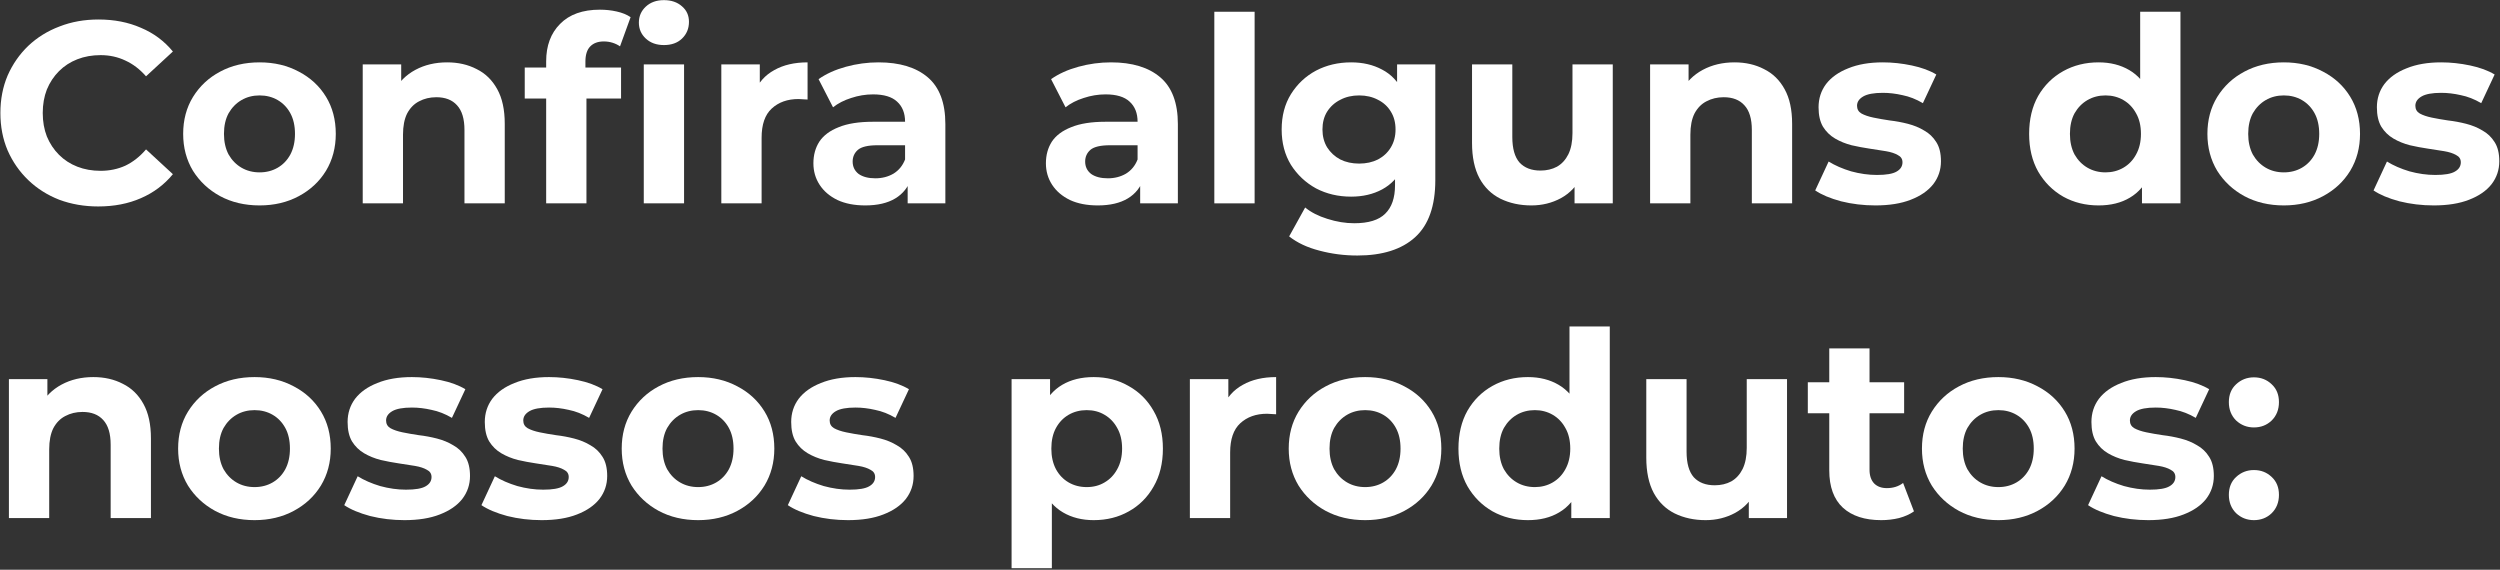 <svg xmlns="http://www.w3.org/2000/svg" fill="none" viewBox="0 0 1549 353" height="353" width="1549">
<rect x="0" y="0" width="1549" height="353" fill="#333333" stroke="none"/>
<path fill="white" d="M1396.52 264.84C1392.25 264.84 1388.57 263.4 1385.48 260.52C1382.49 257.533 1381 253.747 1381 249.16C1381 244.573 1382.49 240.893 1385.48 238.12C1388.57 235.24 1392.25 233.8 1396.52 233.8C1400.89 233.8 1404.57 235.24 1407.56 238.12C1410.55 240.893 1412.04 244.573 1412.04 249.16C1412.04 253.747 1410.55 257.533 1407.56 260.52C1404.57 263.4 1400.89 264.84 1396.52 264.84ZM1396.52 322.28C1392.25 322.28 1388.57 320.84 1385.48 317.96C1382.49 314.973 1381 311.187 1381 306.6C1381 302.013 1382.49 298.333 1385.48 295.56C1388.57 292.68 1392.25 291.24 1396.52 291.24C1400.89 291.24 1404.57 292.68 1407.56 295.56C1410.55 298.333 1412.04 302.013 1412.04 306.6C1412.04 311.187 1410.55 314.973 1407.56 317.96C1404.57 320.84 1400.89 322.28 1396.52 322.28Z"></path>
<path fill="white" d="M1331.05 322.28C1323.69 322.28 1316.59 321.427 1309.77 319.72C1303.05 317.907 1297.71 315.667 1293.77 313L1302.09 295.08C1306.03 297.533 1310.67 299.56 1316.01 301.16C1321.45 302.653 1326.78 303.4 1332.01 303.4C1337.77 303.4 1341.82 302.707 1344.17 301.32C1346.62 299.933 1347.85 298.013 1347.85 295.56C1347.85 293.533 1346.89 292.04 1344.97 291.08C1343.15 290.013 1340.7 289.213 1337.61 288.68C1334.51 288.147 1331.1 287.613 1327.37 287.08C1323.74 286.547 1320.06 285.853 1316.33 285C1312.59 284.04 1309.18 282.653 1306.09 280.84C1302.99 279.027 1300.49 276.573 1298.57 273.48C1296.75 270.387 1295.85 266.387 1295.85 261.48C1295.85 256.04 1297.39 251.24 1300.49 247.08C1303.69 242.92 1308.27 239.667 1314.25 237.32C1320.22 234.867 1327.37 233.64 1335.69 233.64C1341.55 233.64 1347.53 234.28 1353.61 235.56C1359.69 236.84 1364.75 238.707 1368.81 241.16L1360.49 258.92C1356.33 256.467 1352.11 254.813 1347.85 253.96C1343.69 253 1339.63 252.52 1335.69 252.52C1330.14 252.52 1326.09 253.267 1323.53 254.76C1320.97 256.253 1319.69 258.173 1319.69 260.52C1319.69 262.653 1320.59 264.253 1322.41 265.32C1324.33 266.387 1326.83 267.24 1329.93 267.88C1333.02 268.52 1336.38 269.107 1340.01 269.64C1343.74 270.067 1347.47 270.76 1351.21 271.72C1354.94 272.68 1358.3 274.067 1361.29 275.88C1364.38 277.587 1366.89 279.987 1368.81 283.08C1370.73 286.067 1371.69 290.013 1371.69 294.92C1371.69 300.253 1370.09 305 1366.89 309.16C1363.69 313.213 1359.05 316.413 1352.97 318.76C1346.99 321.107 1339.69 322.28 1331.05 322.28Z"></path>
<path fill="white" d="M1238.2 322.28C1229.02 322.28 1220.86 320.36 1213.72 316.52C1206.68 312.68 1201.08 307.453 1196.92 300.84C1192.86 294.12 1190.84 286.493 1190.84 277.96C1190.84 269.32 1192.86 261.693 1196.92 255.08C1201.08 248.36 1206.68 243.133 1213.72 239.4C1220.86 235.56 1229.02 233.64 1238.2 233.64C1247.26 233.64 1255.37 235.56 1262.52 239.4C1269.66 243.133 1275.26 248.307 1279.32 254.92C1283.37 261.533 1285.4 269.213 1285.4 277.96C1285.4 286.493 1283.37 294.12 1279.32 300.84C1275.26 307.453 1269.66 312.68 1262.52 316.52C1255.37 320.36 1247.26 322.28 1238.2 322.28ZM1238.2 301.8C1242.36 301.8 1246.09 300.84 1249.4 298.92C1252.7 297 1255.32 294.28 1257.24 290.76C1259.16 287.133 1260.12 282.867 1260.12 277.96C1260.12 272.947 1259.16 268.68 1257.24 265.16C1255.32 261.64 1252.7 258.92 1249.4 257C1246.09 255.08 1242.36 254.12 1238.2 254.12C1234.04 254.12 1230.3 255.08 1227 257C1223.69 258.92 1221.02 261.64 1219 265.16C1217.08 268.68 1216.12 272.947 1216.12 277.96C1216.12 282.867 1217.08 287.133 1219 290.76C1221.02 294.28 1223.69 297 1227 298.92C1230.3 300.84 1234.04 301.8 1238.2 301.8Z"></path>
<path fill="white" d="M1165.56 322.28C1155.43 322.28 1147.54 319.72 1141.89 314.6C1136.23 309.373 1133.41 301.64 1133.41 291.4V215.88H1158.36V291.08C1158.36 294.707 1159.32 297.533 1161.24 299.56C1163.16 301.48 1165.78 302.44 1169.08 302.44C1173.03 302.44 1176.39 301.373 1179.16 299.24L1185.89 316.84C1183.33 318.653 1180.23 320.04 1176.6 321C1173.08 321.853 1169.4 322.28 1165.56 322.28ZM1120.12 256.04V236.84H1179.8V256.04H1120.12Z"></path>
<path fill="white" d="M1056.84 322.28C1049.69 322.28 1043.29 320.893 1037.64 318.12C1032.09 315.347 1027.77 311.133 1024.68 305.48C1021.59 299.72 1020.04 292.413 1020.04 283.56V234.92H1045V279.88C1045 287.027 1046.49 292.307 1049.48 295.72C1052.57 299.027 1056.89 300.68 1062.44 300.68C1066.28 300.68 1069.69 299.88 1072.68 298.28C1075.67 296.573 1078.01 294.013 1079.72 290.6C1081.43 287.08 1082.28 282.707 1082.28 277.48V234.92H1107.24V321H1083.56V297.32L1087.88 304.2C1085 310.173 1080.73 314.707 1075.08 317.8C1069.53 320.787 1063.45 322.28 1056.84 322.28Z"></path>
<path fill="white" d="M946.696 322.28C938.59 322.28 931.283 320.467 924.776 316.84C918.27 313.107 913.096 307.933 909.256 301.32C905.523 294.707 903.656 286.92 903.656 277.96C903.656 268.893 905.523 261.053 909.256 254.44C913.096 247.827 918.27 242.707 924.776 239.08C931.283 235.453 938.59 233.64 946.696 233.64C953.95 233.64 960.296 235.24 965.736 238.44C971.176 241.64 975.39 246.493 978.376 253C981.363 259.507 982.856 267.827 982.856 277.96C982.856 287.987 981.416 296.307 978.536 302.92C975.656 309.427 971.496 314.28 966.056 317.48C960.723 320.68 954.27 322.28 946.696 322.28ZM951.016 301.8C955.07 301.8 958.75 300.84 962.056 298.92C965.363 297 967.976 294.28 969.896 290.76C971.923 287.133 972.936 282.867 972.936 277.96C972.936 272.947 971.923 268.68 969.896 265.16C967.976 261.64 965.363 258.92 962.056 257C958.75 255.08 955.07 254.12 951.016 254.12C946.856 254.12 943.123 255.08 939.816 257C936.51 258.92 933.843 261.64 931.816 265.16C929.896 268.68 928.936 272.947 928.936 277.96C928.936 282.867 929.896 287.133 931.816 290.76C933.843 294.28 936.51 297 939.816 298.92C943.123 300.84 946.856 301.8 951.016 301.8ZM973.576 321V303.4L974.056 277.8L972.456 252.36V202.28H997.416V321H973.576Z"></path>
<path fill="white" d="M845.852 322.28C836.679 322.28 828.519 320.36 821.372 316.52C814.332 312.68 808.732 307.453 804.572 300.84C800.519 294.12 798.492 286.493 798.492 277.96C798.492 269.32 800.519 261.693 804.572 255.08C808.732 248.36 814.332 243.133 821.372 239.4C828.519 235.56 836.679 233.64 845.852 233.64C854.919 233.64 863.026 235.56 870.172 239.4C877.319 243.133 882.919 248.307 886.972 254.92C891.025 261.533 893.052 269.213 893.052 277.96C893.052 286.493 891.025 294.12 886.972 300.84C882.919 307.453 877.319 312.68 870.172 316.52C863.026 320.36 854.919 322.28 845.852 322.28ZM845.852 301.8C850.012 301.8 853.746 300.84 857.052 298.92C860.359 297 862.972 294.28 864.892 290.76C866.812 287.133 867.772 282.867 867.772 277.96C867.772 272.947 866.812 268.68 864.892 265.16C862.972 261.64 860.359 258.92 857.052 257C853.746 255.08 850.012 254.12 845.852 254.12C841.692 254.12 837.959 255.08 834.652 257C831.346 258.92 828.679 261.64 826.652 265.16C824.732 268.68 823.772 272.947 823.772 277.96C823.772 282.867 824.732 287.133 826.652 290.76C828.679 294.28 831.346 297 834.652 298.92C837.959 300.84 841.692 301.8 845.852 301.8Z"></path>
<path fill="white" d="M737.242 321V234.92H761.082V259.24L757.722 252.2C760.282 246.12 764.389 241.533 770.042 238.44C775.696 235.24 782.576 233.64 790.682 233.64V256.68C789.616 256.573 788.656 256.52 787.802 256.52C786.949 256.413 786.042 256.36 785.082 256.36C778.255 256.36 772.709 258.333 768.442 262.28C764.282 266.12 762.202 272.147 762.202 280.36V321H737.242Z"></path>
<path fill="white" d="M677.653 322.28C670.4 322.28 664.053 320.68 658.613 317.48C653.173 314.28 648.907 309.427 645.813 302.92C642.827 296.307 641.333 287.987 641.333 277.96C641.333 267.827 642.773 259.507 645.653 253C648.533 246.493 652.693 241.64 658.133 238.44C663.573 235.24 670.08 233.64 677.653 233.64C685.76 233.64 693.013 235.507 699.413 239.24C705.92 242.867 711.04 247.987 714.773 254.6C718.613 261.213 720.533 269 720.533 277.96C720.533 287.027 718.613 294.867 714.773 301.48C711.04 308.093 705.92 313.213 699.413 316.84C693.013 320.467 685.76 322.28 677.653 322.28ZM626.773 352.04V234.92H650.613V252.52L650.133 278.12L651.733 303.56V352.04H626.773ZM673.333 301.8C677.493 301.8 681.173 300.84 684.373 298.92C687.68 297 690.293 294.28 692.213 290.76C694.24 287.133 695.253 282.867 695.253 277.96C695.253 272.947 694.24 268.68 692.213 265.16C690.293 261.64 687.68 258.92 684.373 257C681.173 255.08 677.493 254.12 673.333 254.12C669.173 254.12 665.44 255.08 662.133 257C658.827 258.92 656.213 261.64 654.293 265.16C652.373 268.68 651.413 272.947 651.413 277.96C651.413 282.867 652.373 287.133 654.293 290.76C656.213 294.28 658.827 297 662.133 298.92C665.44 300.84 669.173 301.8 673.333 301.8Z"></path>
<path fill="white" d="M525.421 322.28C518.061 322.28 510.967 321.427 504.141 319.72C497.421 317.907 492.087 315.667 488.141 313L496.461 295.08C500.407 297.533 505.047 299.56 510.381 301.16C515.821 302.653 521.154 303.4 526.381 303.4C532.141 303.4 536.194 302.707 538.541 301.32C540.994 299.933 542.221 298.013 542.221 295.56C542.221 293.533 541.261 292.04 539.341 291.08C537.527 290.013 535.074 289.213 531.981 288.68C528.887 288.147 525.474 287.613 521.741 287.08C518.114 286.547 514.434 285.853 510.701 285C506.967 284.04 503.554 282.653 500.461 280.84C497.367 279.027 494.861 276.573 492.941 273.48C491.127 270.387 490.221 266.387 490.221 261.48C490.221 256.04 491.767 251.24 494.861 247.08C498.061 242.92 502.647 239.667 508.621 237.32C514.594 234.867 521.741 233.64 530.061 233.64C535.927 233.64 541.901 234.28 547.981 235.56C554.061 236.84 559.127 238.707 563.181 241.16L554.861 258.92C550.701 256.467 546.487 254.813 542.221 253.96C538.061 253 534.007 252.52 530.061 252.52C524.514 252.52 520.461 253.267 517.901 254.76C515.341 256.253 514.061 258.173 514.061 260.52C514.061 262.653 514.967 264.253 516.781 265.32C518.701 266.387 521.207 267.24 524.301 267.88C527.394 268.52 530.754 269.107 534.381 269.64C538.114 270.067 541.847 270.76 545.581 271.72C549.314 272.68 552.674 274.067 555.661 275.88C558.754 277.587 561.261 279.987 563.181 283.08C565.101 286.067 566.061 290.013 566.061 294.92C566.061 300.253 564.461 305 561.261 309.16C558.061 313.213 553.421 316.413 547.341 318.76C541.367 321.107 534.061 322.28 525.421 322.28Z"></path>
<path fill="white" d="M432.571 322.28C423.398 322.28 415.238 320.36 408.091 316.52C401.051 312.68 395.451 307.453 391.291 300.84C387.238 294.12 385.211 286.493 385.211 277.96C385.211 269.32 387.238 261.693 391.291 255.08C395.451 248.36 401.051 243.133 408.091 239.4C415.238 235.56 423.398 233.64 432.571 233.64C441.638 233.64 449.744 235.56 456.891 239.4C464.038 243.133 469.638 248.307 473.691 254.92C477.744 261.533 479.771 269.213 479.771 277.96C479.771 286.493 477.744 294.12 473.691 300.84C469.638 307.453 464.038 312.68 456.891 316.52C449.744 320.36 441.638 322.28 432.571 322.28ZM432.571 301.8C436.731 301.8 440.464 300.84 443.771 298.92C447.078 297 449.691 294.28 451.611 290.76C453.531 287.133 454.491 282.867 454.491 277.96C454.491 272.947 453.531 268.68 451.611 265.16C449.691 261.64 447.078 258.92 443.771 257C440.464 255.08 436.731 254.12 432.571 254.12C428.411 254.12 424.678 255.08 421.371 257C418.064 258.92 415.398 261.64 413.371 265.16C411.451 268.68 410.491 272.947 410.491 277.96C410.491 282.867 411.451 287.133 413.371 290.76C415.398 294.28 418.064 297 421.371 298.92C424.678 300.84 428.411 301.8 432.571 301.8Z"></path>
<path fill="white" d="M335.577 322.28C328.217 322.28 321.124 321.427 314.297 319.72C307.577 317.907 302.244 315.667 298.297 313L306.617 295.08C310.564 297.533 315.204 299.56 320.537 301.16C325.977 302.653 331.31 303.4 336.537 303.4C342.297 303.4 346.35 302.707 348.697 301.32C351.15 299.933 352.377 298.013 352.377 295.56C352.377 293.533 351.417 292.04 349.497 291.08C347.684 290.013 345.23 289.213 342.137 288.68C339.044 288.147 335.63 287.613 331.897 287.08C328.27 286.547 324.59 285.853 320.857 285C317.124 284.04 313.71 282.653 310.617 280.84C307.524 279.027 305.017 276.573 303.097 273.48C301.284 270.387 300.377 266.387 300.377 261.48C300.377 256.04 301.924 251.24 305.017 247.08C308.217 242.92 312.804 239.667 318.777 237.32C324.75 234.867 331.897 233.64 340.217 233.64C346.084 233.64 352.057 234.28 358.137 235.56C364.217 236.84 369.284 238.707 373.337 241.16L365.017 258.92C360.857 256.467 356.644 254.813 352.377 253.96C348.217 253 344.164 252.52 340.217 252.52C334.67 252.52 330.617 253.267 328.057 254.76C325.497 256.253 324.217 258.173 324.217 260.52C324.217 262.653 325.124 264.253 326.937 265.32C328.857 266.387 331.364 267.24 334.457 267.88C337.55 268.52 340.91 269.107 344.537 269.64C348.27 270.067 352.004 270.76 355.737 271.72C359.47 272.68 362.83 274.067 365.817 275.88C368.91 277.587 371.417 279.987 373.337 283.08C375.257 286.067 376.217 290.013 376.217 294.92C376.217 300.253 374.617 305 371.417 309.16C368.217 313.213 363.577 316.413 357.497 318.76C351.524 321.107 344.217 322.28 335.577 322.28Z"></path>
<path fill="white" d="M250.577 322.28C243.217 322.28 236.124 321.427 229.297 319.72C222.577 317.907 217.244 315.667 213.297 313L221.617 295.08C225.564 297.533 230.204 299.56 235.537 301.16C240.977 302.653 246.31 303.4 251.537 303.4C257.297 303.4 261.35 302.707 263.697 301.32C266.15 299.933 267.377 298.013 267.377 295.56C267.377 293.533 266.417 292.04 264.497 291.08C262.684 290.013 260.23 289.213 257.137 288.68C254.044 288.147 250.63 287.613 246.897 287.08C243.27 286.547 239.59 285.853 235.857 285C232.124 284.04 228.71 282.653 225.617 280.84C222.524 279.027 220.017 276.573 218.097 273.48C216.284 270.387 215.377 266.387 215.377 261.48C215.377 256.04 216.924 251.24 220.017 247.08C223.217 242.92 227.804 239.667 233.777 237.32C239.75 234.867 246.897 233.64 255.217 233.64C261.084 233.64 267.057 234.28 273.137 235.56C279.217 236.84 284.284 238.707 288.337 241.16L280.017 258.92C275.857 256.467 271.644 254.813 267.377 253.96C263.217 253 259.164 252.52 255.217 252.52C249.67 252.52 245.617 253.267 243.057 254.76C240.497 256.253 239.217 258.173 239.217 260.52C239.217 262.653 240.124 264.253 241.937 265.32C243.857 266.387 246.364 267.24 249.457 267.88C252.55 268.52 255.91 269.107 259.537 269.64C263.27 270.067 267.004 270.76 270.737 271.72C274.47 272.68 277.83 274.067 280.817 275.88C283.91 277.587 286.417 279.987 288.337 283.08C290.257 286.067 291.217 290.013 291.217 294.92C291.217 300.253 289.617 305 286.417 309.16C283.217 313.213 278.577 316.413 272.497 318.76C266.524 321.107 259.217 322.28 250.577 322.28Z"></path>
<path fill="white" d="M157.727 322.28C148.554 322.28 140.394 320.36 133.247 316.52C126.207 312.68 120.607 307.453 116.447 300.84C112.394 294.12 110.367 286.493 110.367 277.96C110.367 269.32 112.394 261.693 116.447 255.08C120.607 248.36 126.207 243.133 133.247 239.4C140.394 235.56 148.554 233.64 157.727 233.64C166.794 233.64 174.901 235.56 182.047 239.4C189.194 243.133 194.794 248.307 198.847 254.92C202.901 261.533 204.927 269.213 204.927 277.96C204.927 286.493 202.901 294.12 198.847 300.84C194.794 307.453 189.194 312.68 182.047 316.52C174.901 320.36 166.794 322.28 157.727 322.28ZM157.727 301.8C161.887 301.8 165.621 300.84 168.927 298.92C172.234 297 174.847 294.28 176.767 290.76C178.687 287.133 179.647 282.867 179.647 277.96C179.647 272.947 178.687 268.68 176.767 265.16C174.847 261.64 172.234 258.92 168.927 257C165.621 255.08 161.887 254.12 157.727 254.12C153.567 254.12 149.834 255.08 146.527 257C143.221 258.92 140.554 261.64 138.527 265.16C136.607 268.68 135.647 272.947 135.647 277.96C135.647 282.867 136.607 287.133 138.527 290.76C140.554 294.28 143.221 297 146.527 298.92C149.834 300.84 153.567 301.8 157.727 301.8Z"></path>
<path fill="white" d="M57.843 233.64C64.67 233.64 70.75 235.027 76.083 237.8C81.523 240.467 85.79 244.627 88.883 250.28C91.977 255.827 93.523 262.973 93.523 271.72V321H68.563V275.56C68.563 268.627 67.017 263.507 63.923 260.2C60.937 256.893 56.67 255.24 51.123 255.24C47.177 255.24 43.603 256.093 40.403 257.8C37.31 259.4 34.857 261.907 33.043 265.32C31.337 268.733 30.483 273.107 30.483 278.44V321H5.523V234.92H29.363V258.76L24.883 251.56C27.977 245.8 32.403 241.373 38.163 238.28C43.923 235.187 50.483 233.64 57.843 233.64Z"></path>
<path fill="white" d="M1507.92 127.28C1500.56 127.28 1493.47 126.427 1486.64 124.72C1479.92 122.907 1474.59 120.667 1470.64 118L1478.96 100.08C1482.91 102.533 1487.55 104.56 1492.88 106.16C1498.32 107.653 1503.65 108.4 1508.88 108.4C1514.64 108.4 1518.69 107.707 1521.04 106.32C1523.49 104.933 1524.72 103.013 1524.72 100.56C1524.72 98.533 1523.76 97.04 1521.84 96.08C1520.03 95.013 1517.57 94.213 1514.48 93.68C1511.39 93.147 1507.97 92.613 1504.24 92.08C1500.61 91.547 1496.93 90.853 1493.2 90C1489.47 89.04 1486.05 87.653 1482.96 85.84C1479.87 84.027 1477.36 81.573 1475.44 78.48C1473.63 75.387 1472.72 71.387 1472.72 66.48C1472.72 61.04 1474.27 56.24 1477.36 52.08C1480.56 47.92 1485.15 44.667 1491.12 42.32C1497.09 39.867 1504.24 38.64 1512.56 38.64C1518.43 38.64 1524.4 39.28 1530.48 40.56C1536.56 41.84 1541.63 43.707 1545.68 46.16L1537.36 63.92C1533.2 61.467 1528.99 59.813 1524.72 58.96C1520.56 58 1516.51 57.52 1512.56 57.52C1507.01 57.52 1502.96 58.267 1500.4 59.76C1497.84 61.253 1496.56 63.173 1496.56 65.52C1496.56 67.653 1497.47 69.253 1499.28 70.32C1501.2 71.387 1503.71 72.24 1506.8 72.88C1509.89 73.52 1513.25 74.107 1516.88 74.64C1520.61 75.067 1524.35 75.76 1528.08 76.72C1531.81 77.68 1535.17 79.067 1538.16 80.88C1541.25 82.587 1543.76 84.987 1545.68 88.08C1547.6 91.067 1548.56 95.013 1548.56 99.92C1548.56 105.253 1546.96 110 1543.76 114.16C1540.56 118.213 1535.92 121.413 1529.84 123.76C1523.87 126.107 1516.56 127.28 1507.92 127.28Z"></path>
<path fill="white" d="M1415.07 127.28C1405.9 127.28 1397.74 125.36 1390.59 121.52C1383.55 117.68 1377.95 112.453 1373.79 105.84C1369.74 99.12 1367.71 91.493 1367.71 82.96C1367.71 74.32 1369.74 66.693 1373.79 60.08C1377.95 53.36 1383.55 48.133 1390.59 44.4C1397.74 40.56 1405.9 38.64 1415.07 38.64C1424.14 38.64 1432.24 40.56 1439.39 44.4C1446.54 48.133 1452.14 53.307 1456.19 59.92C1460.24 66.533 1462.27 74.213 1462.27 82.96C1462.27 91.493 1460.24 99.12 1456.19 105.84C1452.14 112.453 1446.54 117.68 1439.39 121.52C1432.24 125.36 1424.14 127.28 1415.07 127.28ZM1415.07 106.8C1419.23 106.8 1422.96 105.84 1426.27 103.92C1429.58 102 1432.19 99.28 1434.11 95.76C1436.03 92.133 1436.99 87.867 1436.99 82.96C1436.99 77.947 1436.03 73.68 1434.11 70.16C1432.19 66.64 1429.58 63.92 1426.27 62C1422.96 60.08 1419.23 59.12 1415.07 59.12C1410.91 59.12 1407.18 60.08 1403.87 62C1400.56 63.92 1397.9 66.64 1395.87 70.16C1393.95 73.68 1392.99 77.947 1392.99 82.96C1392.99 87.867 1393.95 92.133 1395.87 95.76C1397.9 99.28 1400.56 102 1403.87 103.92C1407.18 105.84 1410.91 106.8 1415.07 106.8Z"></path>
<path fill="white" d="M1300.29 127.28C1292.18 127.28 1284.88 125.467 1278.37 121.84C1271.86 118.107 1266.69 112.933 1262.85 106.32C1259.12 99.707 1257.25 91.92 1257.25 82.96C1257.25 73.893 1259.12 66.053 1262.85 59.44C1266.69 52.827 1271.86 47.707 1278.37 44.08C1284.88 40.453 1292.18 38.64 1300.29 38.64C1307.54 38.64 1313.89 40.24 1319.33 43.44C1324.77 46.64 1328.98 51.493 1331.97 58C1334.96 64.507 1336.45 72.827 1336.45 82.96C1336.45 92.987 1335.01 101.307 1332.13 107.92C1329.25 114.427 1325.09 119.28 1319.65 122.48C1314.32 125.68 1307.86 127.28 1300.29 127.28ZM1304.61 106.8C1308.66 106.8 1312.34 105.84 1315.65 103.92C1318.96 102 1321.57 99.28 1323.49 95.76C1325.52 92.133 1326.53 87.867 1326.53 82.96C1326.53 77.947 1325.52 73.68 1323.49 70.16C1321.57 66.64 1318.96 63.92 1315.65 62C1312.34 60.08 1308.66 59.12 1304.61 59.12C1300.45 59.12 1296.72 60.08 1293.41 62C1290.1 63.92 1287.44 66.64 1285.41 70.16C1283.49 73.68 1282.53 77.947 1282.53 82.96C1282.53 87.867 1283.49 92.133 1285.41 95.76C1287.44 99.28 1290.1 102 1293.41 103.92C1296.72 105.84 1300.45 106.8 1304.61 106.8ZM1327.17 126V108.4L1327.65 82.8L1326.05 57.36V7.28H1351.01V126H1327.17Z"></path>
<path fill="white" d="M1161.98 127.28C1154.62 127.28 1147.53 126.427 1140.7 124.72C1133.98 122.907 1128.65 120.667 1124.7 118L1133.02 100.08C1136.97 102.533 1141.61 104.56 1146.94 106.16C1152.38 107.653 1157.72 108.4 1162.94 108.4C1168.7 108.4 1172.76 107.707 1175.1 106.32C1177.56 104.933 1178.78 103.013 1178.78 100.56C1178.78 98.533 1177.82 97.04 1175.9 96.08C1174.09 95.013 1171.64 94.213 1168.54 93.68C1165.45 93.147 1162.04 92.613 1158.3 92.08C1154.68 91.547 1151 90.853 1147.26 90C1143.53 89.04 1140.12 87.653 1137.02 85.84C1133.93 84.027 1131.42 81.573 1129.5 78.48C1127.69 75.387 1126.78 71.387 1126.78 66.48C1126.78 61.04 1128.33 56.24 1131.42 52.08C1134.62 47.92 1139.21 44.667 1145.18 42.32C1151.16 39.867 1158.3 38.64 1166.62 38.64C1172.49 38.64 1178.46 39.28 1184.54 40.56C1190.62 41.84 1195.69 43.707 1199.74 46.16L1191.42 63.92C1187.26 61.467 1183.05 59.813 1178.78 58.96C1174.62 58 1170.57 57.52 1166.62 57.52C1161.08 57.52 1157.02 58.267 1154.46 59.76C1151.9 61.253 1150.62 63.173 1150.62 65.52C1150.62 67.653 1151.53 69.253 1153.34 70.32C1155.26 71.387 1157.77 72.24 1160.86 72.88C1163.96 73.52 1167.32 74.107 1170.94 74.64C1174.68 75.067 1178.41 75.76 1182.14 76.72C1185.88 77.68 1189.24 79.067 1192.22 80.88C1195.32 82.587 1197.82 84.987 1199.74 88.08C1201.66 91.067 1202.62 95.013 1202.62 99.92C1202.62 105.253 1201.02 110 1197.82 114.16C1194.62 118.213 1189.98 121.413 1183.9 123.76C1177.93 126.107 1170.62 127.28 1161.98 127.28Z"></path>
<path fill="white" d="M1074.72 38.64C1081.55 38.64 1087.63 40.027 1092.96 42.8C1098.4 45.467 1102.67 49.627 1105.76 55.28C1108.85 60.827 1110.4 67.973 1110.4 76.72V126H1085.44V80.56C1085.44 73.627 1083.89 68.507 1080.8 65.2C1077.81 61.893 1073.55 60.24 1068 60.24C1064.05 60.24 1060.48 61.093 1057.28 62.8C1054.19 64.4 1051.73 66.907 1049.92 70.32C1048.21 73.733 1047.36 78.107 1047.36 83.44V126H1022.4V39.92H1046.24V63.76L1041.76 56.56C1044.85 50.8 1049.28 46.373 1055.04 43.28C1060.8 40.187 1067.36 38.64 1074.72 38.64Z"></path>
<path fill="white" d="M948.87 127.28C941.724 127.28 935.324 125.893 929.67 123.12C924.124 120.347 919.804 116.133 916.71 110.48C913.617 104.72 912.07 97.413 912.07 88.56V39.92H937.03V84.88C937.03 92.027 938.524 97.307 941.51 100.72C944.604 104.027 948.924 105.68 954.47 105.68C958.31 105.68 961.724 104.88 964.71 103.28C967.697 101.573 970.044 99.013 971.75 95.6C973.457 92.08 974.31 87.707 974.31 82.48V39.92H999.27V126H975.59V102.32L979.91 109.2C977.03 115.173 972.764 119.707 967.11 122.8C961.564 125.787 955.484 127.28 948.87 127.28Z"></path>
<path fill="white" d="M840.997 158.32C832.891 158.32 825.051 157.307 817.477 155.28C810.011 153.36 803.771 150.427 798.757 146.48L808.677 128.56C812.304 131.547 816.891 133.893 822.437 135.6C828.091 137.413 833.637 138.32 839.077 138.32C847.931 138.32 854.331 136.347 858.277 132.4C862.331 128.453 864.357 122.587 864.357 114.8V101.84L865.957 80.24L865.637 58.48V39.92H889.317V111.6C889.317 127.6 885.157 139.387 876.837 146.96C868.517 154.533 856.571 158.32 840.997 158.32ZM837.157 121.84C829.157 121.84 821.904 120.133 815.397 116.72C808.997 113.2 803.824 108.347 799.877 102.16C796.037 95.867 794.117 88.56 794.117 80.24C794.117 71.813 796.037 64.507 799.877 58.32C803.824 52.027 808.997 47.173 815.397 43.76C821.904 40.347 829.157 38.64 837.157 38.64C844.411 38.64 850.811 40.133 856.357 43.12C861.904 46 866.224 50.533 869.317 56.72C872.411 62.8 873.957 70.64 873.957 80.24C873.957 89.733 872.411 97.573 869.317 103.76C866.224 109.84 861.904 114.373 856.357 117.36C850.811 120.347 844.411 121.84 837.157 121.84ZM842.117 101.36C846.491 101.36 850.384 100.507 853.797 98.8C857.211 96.987 859.877 94.48 861.797 91.28C863.717 88.08 864.677 84.4 864.677 80.24C864.677 75.973 863.717 72.293 861.797 69.2C859.877 66 857.211 63.547 853.797 61.84C850.384 60.027 846.491 59.12 842.117 59.12C837.744 59.12 833.851 60.027 830.437 61.84C827.024 63.547 824.304 66 822.277 69.2C820.357 72.293 819.397 75.973 819.397 80.24C819.397 84.4 820.357 88.08 822.277 91.28C824.304 94.48 827.024 96.987 830.437 98.8C833.851 100.507 837.744 101.36 842.117 101.36Z"></path>
<path fill="white" d="M752.398 126V7.28H777.358V126H752.398Z"></path>
<path fill="white" d="M706.447 126V109.2L704.847 105.52V75.44C704.847 70.107 703.194 65.947 699.887 62.96C696.687 59.973 691.727 58.48 685.007 58.48C680.42 58.48 675.887 59.227 671.407 60.72C667.034 62.107 663.3 64.027 660.207 66.48L651.247 49.04C655.94 45.733 661.594 43.173 668.207 41.36C674.82 39.547 681.54 38.64 688.367 38.64C701.487 38.64 711.674 41.733 718.927 47.92C726.18 54.107 729.807 63.76 729.807 76.88V126H706.447ZM680.207 127.28C673.487 127.28 667.727 126.16 662.927 123.92C658.127 121.573 654.447 118.427 651.887 114.48C649.327 110.533 648.047 106.107 648.047 101.2C648.047 96.08 649.274 91.6 651.727 87.76C654.287 83.92 658.287 80.933 663.727 78.8C669.167 76.56 676.26 75.44 685.007 75.44H707.887V90H687.727C681.86 90 677.807 90.96 675.567 92.88C673.434 94.8 672.367 97.2 672.367 100.08C672.367 103.28 673.594 105.84 676.047 107.76C678.607 109.573 682.074 110.48 686.447 110.48C690.607 110.48 694.34 109.52 697.647 107.6C700.954 105.573 703.354 102.64 704.847 98.8L708.687 110.32C706.874 115.867 703.567 120.08 698.767 122.96C693.967 125.84 687.78 127.28 680.207 127.28Z"></path>
<path fill="white" d="M562.384 126V109.2L560.784 105.52V75.44C560.784 70.107 559.131 65.947 555.824 62.96C552.624 59.973 547.664 58.48 540.944 58.48C536.358 58.48 531.824 59.227 527.344 60.72C522.971 62.107 519.238 64.027 516.144 66.48L507.184 49.04C511.878 45.733 517.531 43.173 524.144 41.36C530.758 39.547 537.478 38.64 544.304 38.64C557.424 38.64 567.611 41.733 574.864 47.92C582.118 54.107 585.744 63.76 585.744 76.88V126H562.384ZM536.144 127.28C529.424 127.28 523.664 126.16 518.864 123.92C514.064 121.573 510.384 118.427 507.824 114.48C505.264 110.533 503.984 106.107 503.984 101.2C503.984 96.08 505.211 91.6 507.664 87.76C510.224 83.92 514.224 80.933 519.664 78.8C525.104 76.56 532.198 75.44 540.944 75.44H563.824V90H543.664C537.798 90 533.744 90.96 531.504 92.88C529.371 94.8 528.304 97.2 528.304 100.08C528.304 103.28 529.531 105.84 531.984 107.76C534.544 109.573 538.011 110.48 542.384 110.48C546.544 110.48 550.278 109.52 553.584 107.6C556.891 105.573 559.291 102.64 560.784 98.8L564.624 110.32C562.811 115.867 559.504 120.08 554.704 122.96C549.904 125.84 543.718 127.28 536.144 127.28Z"></path>
<path fill="white" d="M446.93 126V39.92H470.77V64.24L467.41 57.2C469.97 51.12 474.076 46.533 479.73 43.44C485.383 40.24 492.263 38.64 500.37 38.64V61.68C499.303 61.573 498.343 61.52 497.49 61.52C496.636 61.413 495.73 61.36 494.77 61.36C487.943 61.36 482.396 63.333 478.13 67.28C473.97 71.12 471.89 77.147 471.89 85.36V126H446.93Z"></path>
<path fill="white" d="M338.405 126V38C338.405 28.293 341.285 20.56 347.045 14.8C352.805 8.933 361.018 6 371.685 6C375.312 6 378.778 6.373 382.085 7.12C385.498 7.867 388.378 9.04 390.725 10.64L384.165 28.72C382.778 27.76 381.232 27.013 379.525 26.48C377.818 25.947 376.005 25.68 374.085 25.68C370.458 25.68 367.632 26.747 365.605 28.88C363.685 30.907 362.725 34 362.725 38.16V46.16L363.365 56.88V126H338.405ZM325.125 61.04V41.84H384.805V61.04H325.125ZM398.885 126V39.92H423.845V126H398.885ZM411.365 27.92C406.778 27.92 403.045 26.587 400.165 23.92C397.285 21.253 395.845 17.947 395.845 14C395.845 10.053 397.285 6.747 400.165 4.08C403.045 1.413 406.778 0.08 411.365 0.08C415.952 0.08 419.685 1.36 422.565 3.92C425.445 6.373 426.885 9.573 426.885 13.52C426.885 17.68 425.445 21.147 422.565 23.92C419.792 26.587 416.058 27.92 411.365 27.92Z"></path>
<path fill="white" d="M277.062 38.64C283.889 38.64 289.969 40.027 295.302 42.8C300.742 45.467 305.009 49.627 308.102 55.28C311.196 60.827 312.742 67.973 312.742 76.72V126H287.782V80.56C287.782 73.627 286.236 68.507 283.142 65.2C280.156 61.893 275.889 60.24 270.342 60.24C266.396 60.24 262.822 61.093 259.622 62.8C256.529 64.4 254.076 66.907 252.262 70.32C250.556 73.733 249.702 78.107 249.702 83.44V126H224.742V39.92H248.582V63.76L244.102 56.56C247.196 50.8 251.622 46.373 257.382 43.28C263.142 40.187 269.702 38.64 277.062 38.64Z"></path>
<path fill="white" d="M160.852 127.28C151.679 127.28 143.519 125.36 136.372 121.52C129.332 117.68 123.732 112.453 119.572 105.84C115.519 99.12 113.492 91.493 113.492 82.96C113.492 74.32 115.519 66.693 119.572 60.08C123.732 53.36 129.332 48.133 136.372 44.4C143.519 40.56 151.679 38.64 160.852 38.64C169.919 38.64 178.026 40.56 185.172 44.4C192.319 48.133 197.919 53.307 201.972 59.92C206.026 66.533 208.052 74.213 208.052 82.96C208.052 91.493 206.026 99.12 201.972 105.84C197.919 112.453 192.319 117.68 185.172 121.52C178.026 125.36 169.919 127.28 160.852 127.28ZM160.852 106.8C165.012 106.8 168.746 105.84 172.052 103.92C175.359 102 177.972 99.28 179.892 95.76C181.812 92.133 182.772 87.867 182.772 82.96C182.772 77.947 181.812 73.68 179.892 70.16C177.972 66.64 175.359 63.92 172.052 62C168.746 60.08 165.012 59.12 160.852 59.12C156.692 59.12 152.959 60.08 149.652 62C146.346 63.92 143.679 66.64 141.652 70.16C139.732 73.68 138.772 77.947 138.772 82.96C138.772 87.867 139.732 92.133 141.652 95.76C143.679 99.28 146.346 102 149.652 103.92C152.959 105.84 156.692 106.8 160.852 106.8Z"></path>
<path fill="white" d="M60.882 127.92C52.242 127.92 44.189 126.533 36.722 123.76C29.362 120.88 22.962 116.827 17.522 111.6C12.082 106.373 7.816 100.24 4.722 93.2C1.736 86.16 0.242 78.427 0.242 70C0.242 61.573 1.736 53.84 4.722 46.8C7.816 39.76 12.082 33.627 17.522 28.4C23.069 23.173 29.522 19.173 36.882 16.4C44.242 13.52 52.295 12.08 61.042 12.08C70.749 12.08 79.496 13.787 87.282 17.2C95.175 20.507 101.789 25.413 107.122 31.92L90.482 47.28C86.642 42.907 82.376 39.653 77.682 37.52C72.989 35.28 67.869 34.16 62.322 34.16C57.096 34.16 52.295 35.013 47.922 36.72C43.549 38.427 39.762 40.88 36.562 44.08C33.362 47.28 30.855 51.067 29.042 55.44C27.335 59.813 26.482 64.667 26.482 70C26.482 75.333 27.335 80.187 29.042 84.56C30.855 88.933 33.362 92.72 36.562 95.92C39.762 99.12 43.549 101.573 47.922 103.28C52.295 104.987 57.096 105.84 62.322 105.84C67.869 105.84 72.989 104.773 77.682 102.64C82.376 100.4 86.642 97.04 90.482 92.56L107.122 107.92C101.789 114.427 95.175 119.387 87.282 122.8C79.496 126.213 70.695 127.92 60.882 127.92Z"></path>
</svg>
